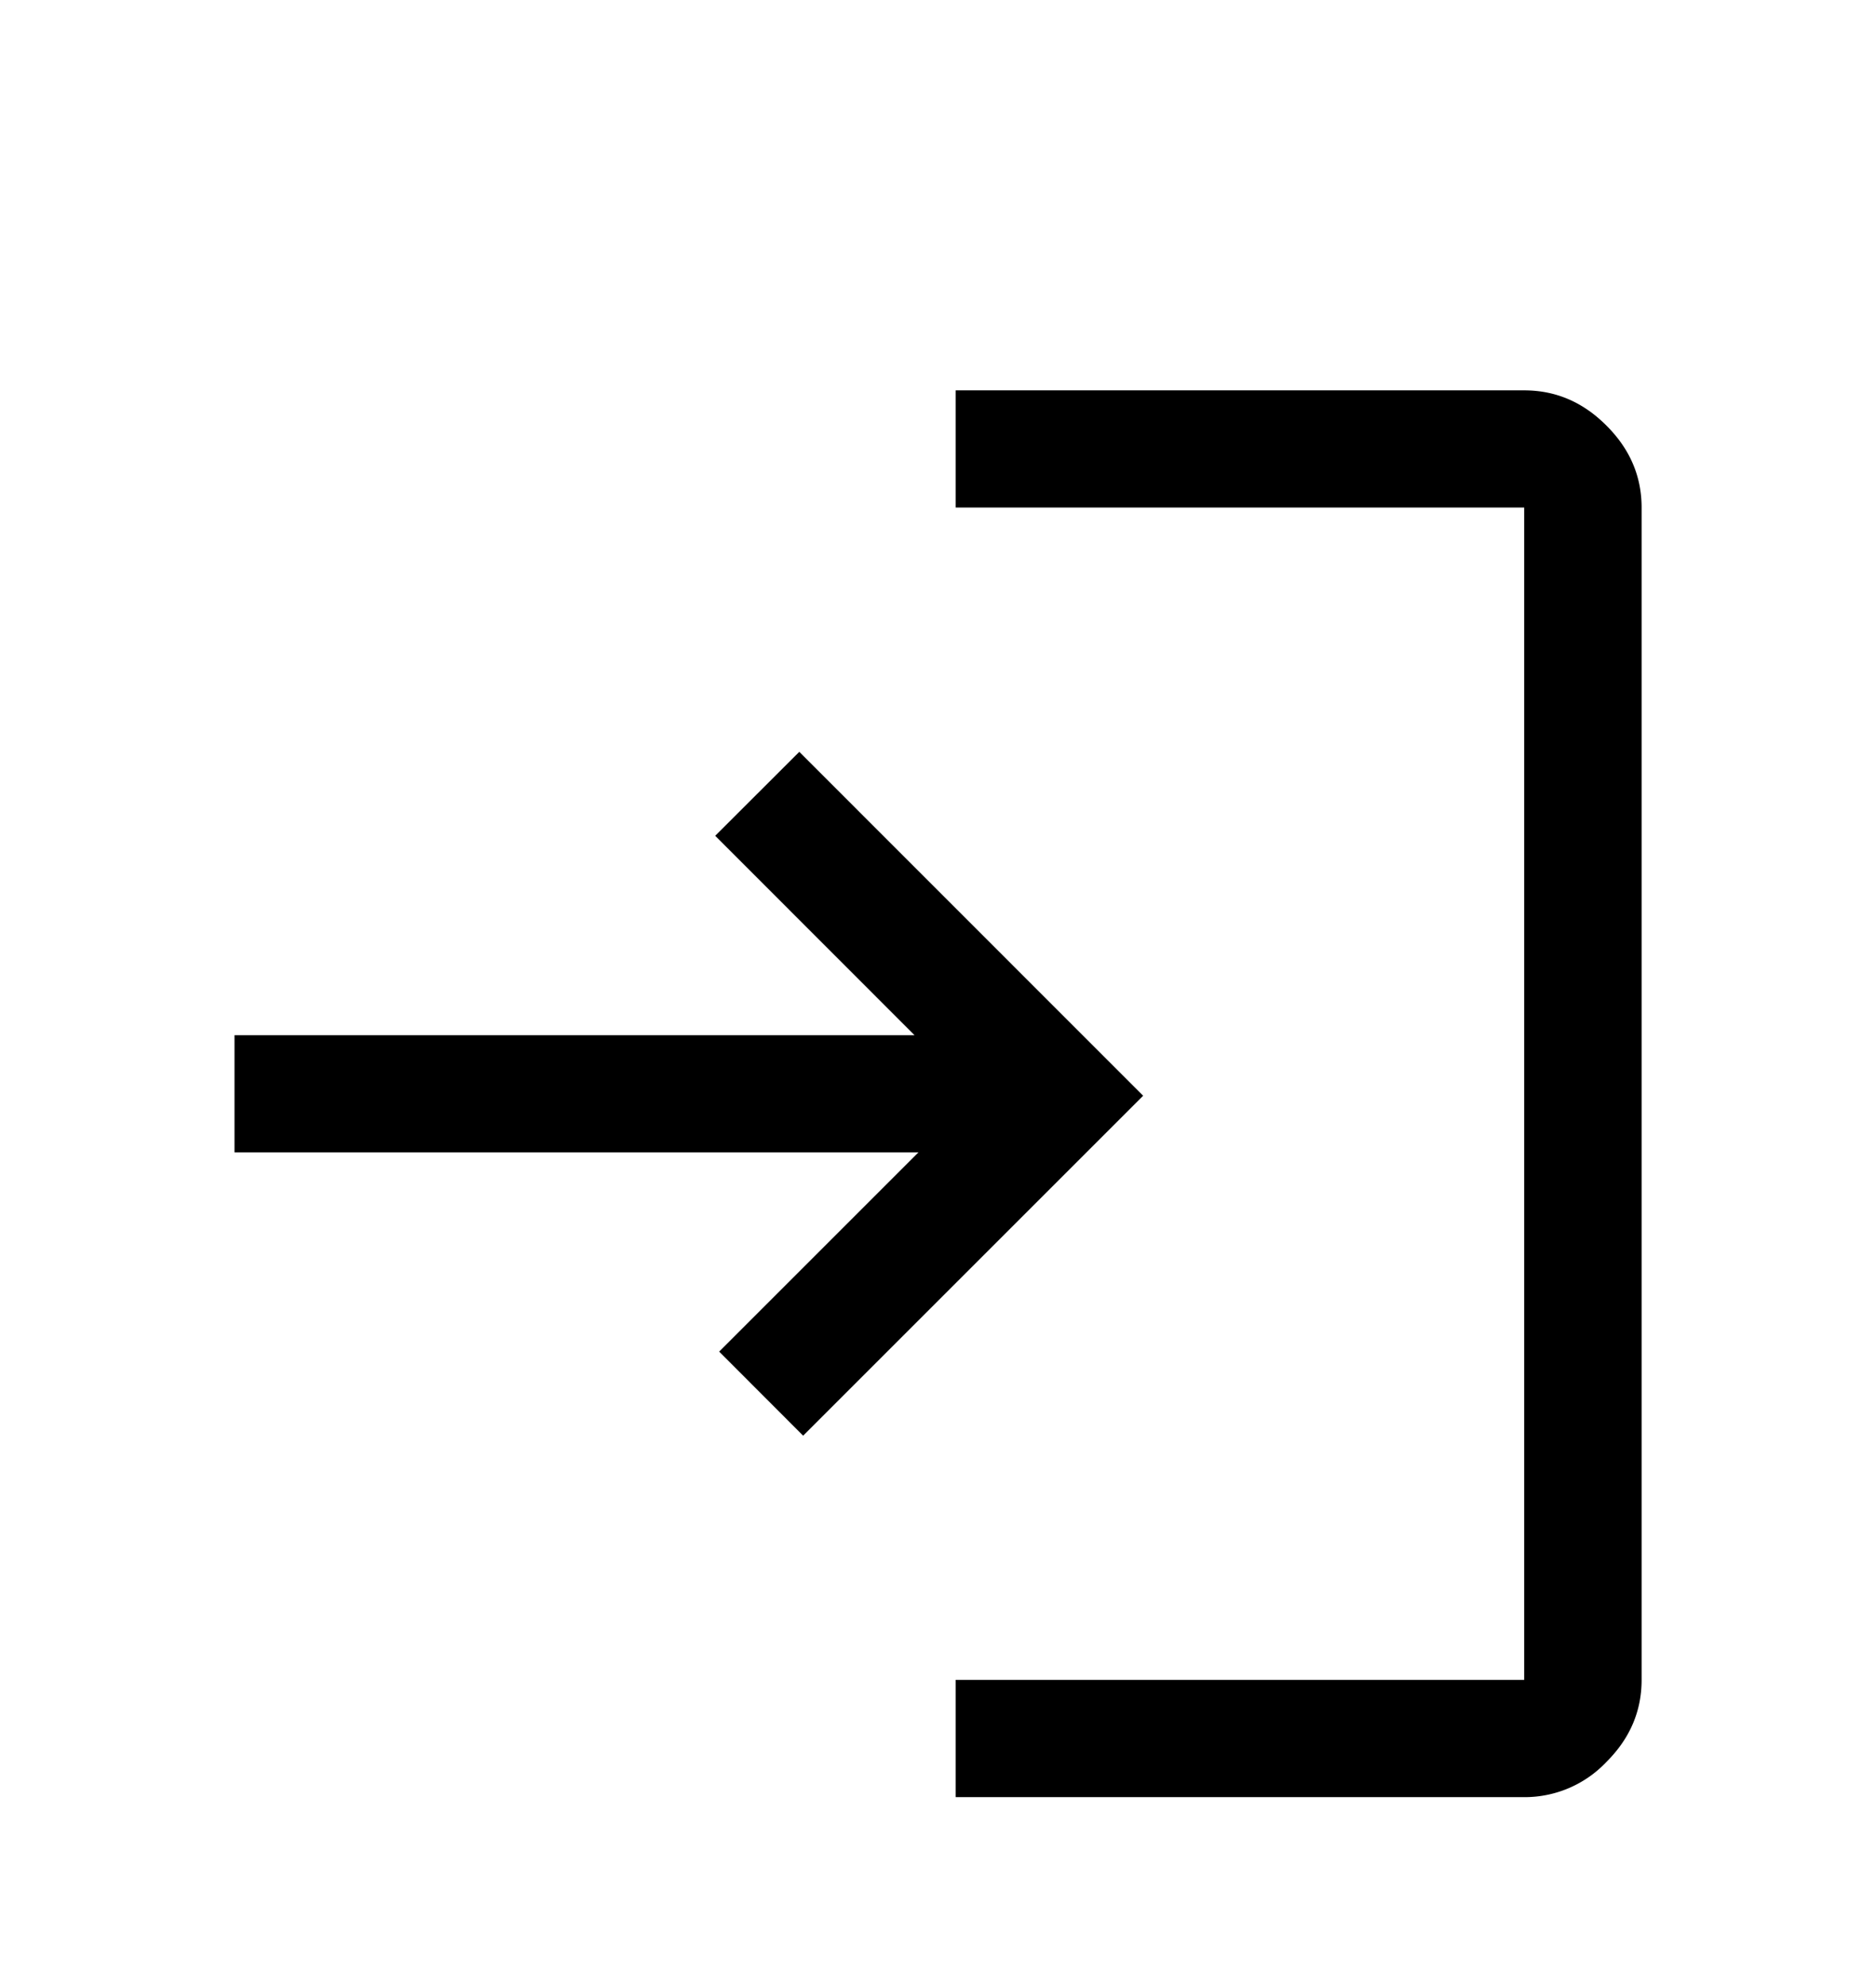 <svg width="17" height="18" viewBox="0 0 17 18" fill="none" xmlns="http://www.w3.org/2000/svg"><path d="M8.66 16.288v-1.063h5.152V4.6H8.66V3.538h5.153c.284 0 .532.106.744.319.213.212.319.46.319.743v10.625c0 .284-.106.532-.319.744a1.02 1.02 0 01-.743.319H8.659zm-1.382-3.276l-.761-.762 1.806-1.806H2.125V9.382h6.162L6.481 7.575l.762-.761 3.116 3.117-3.08 3.08z" fill="#000"/></svg>